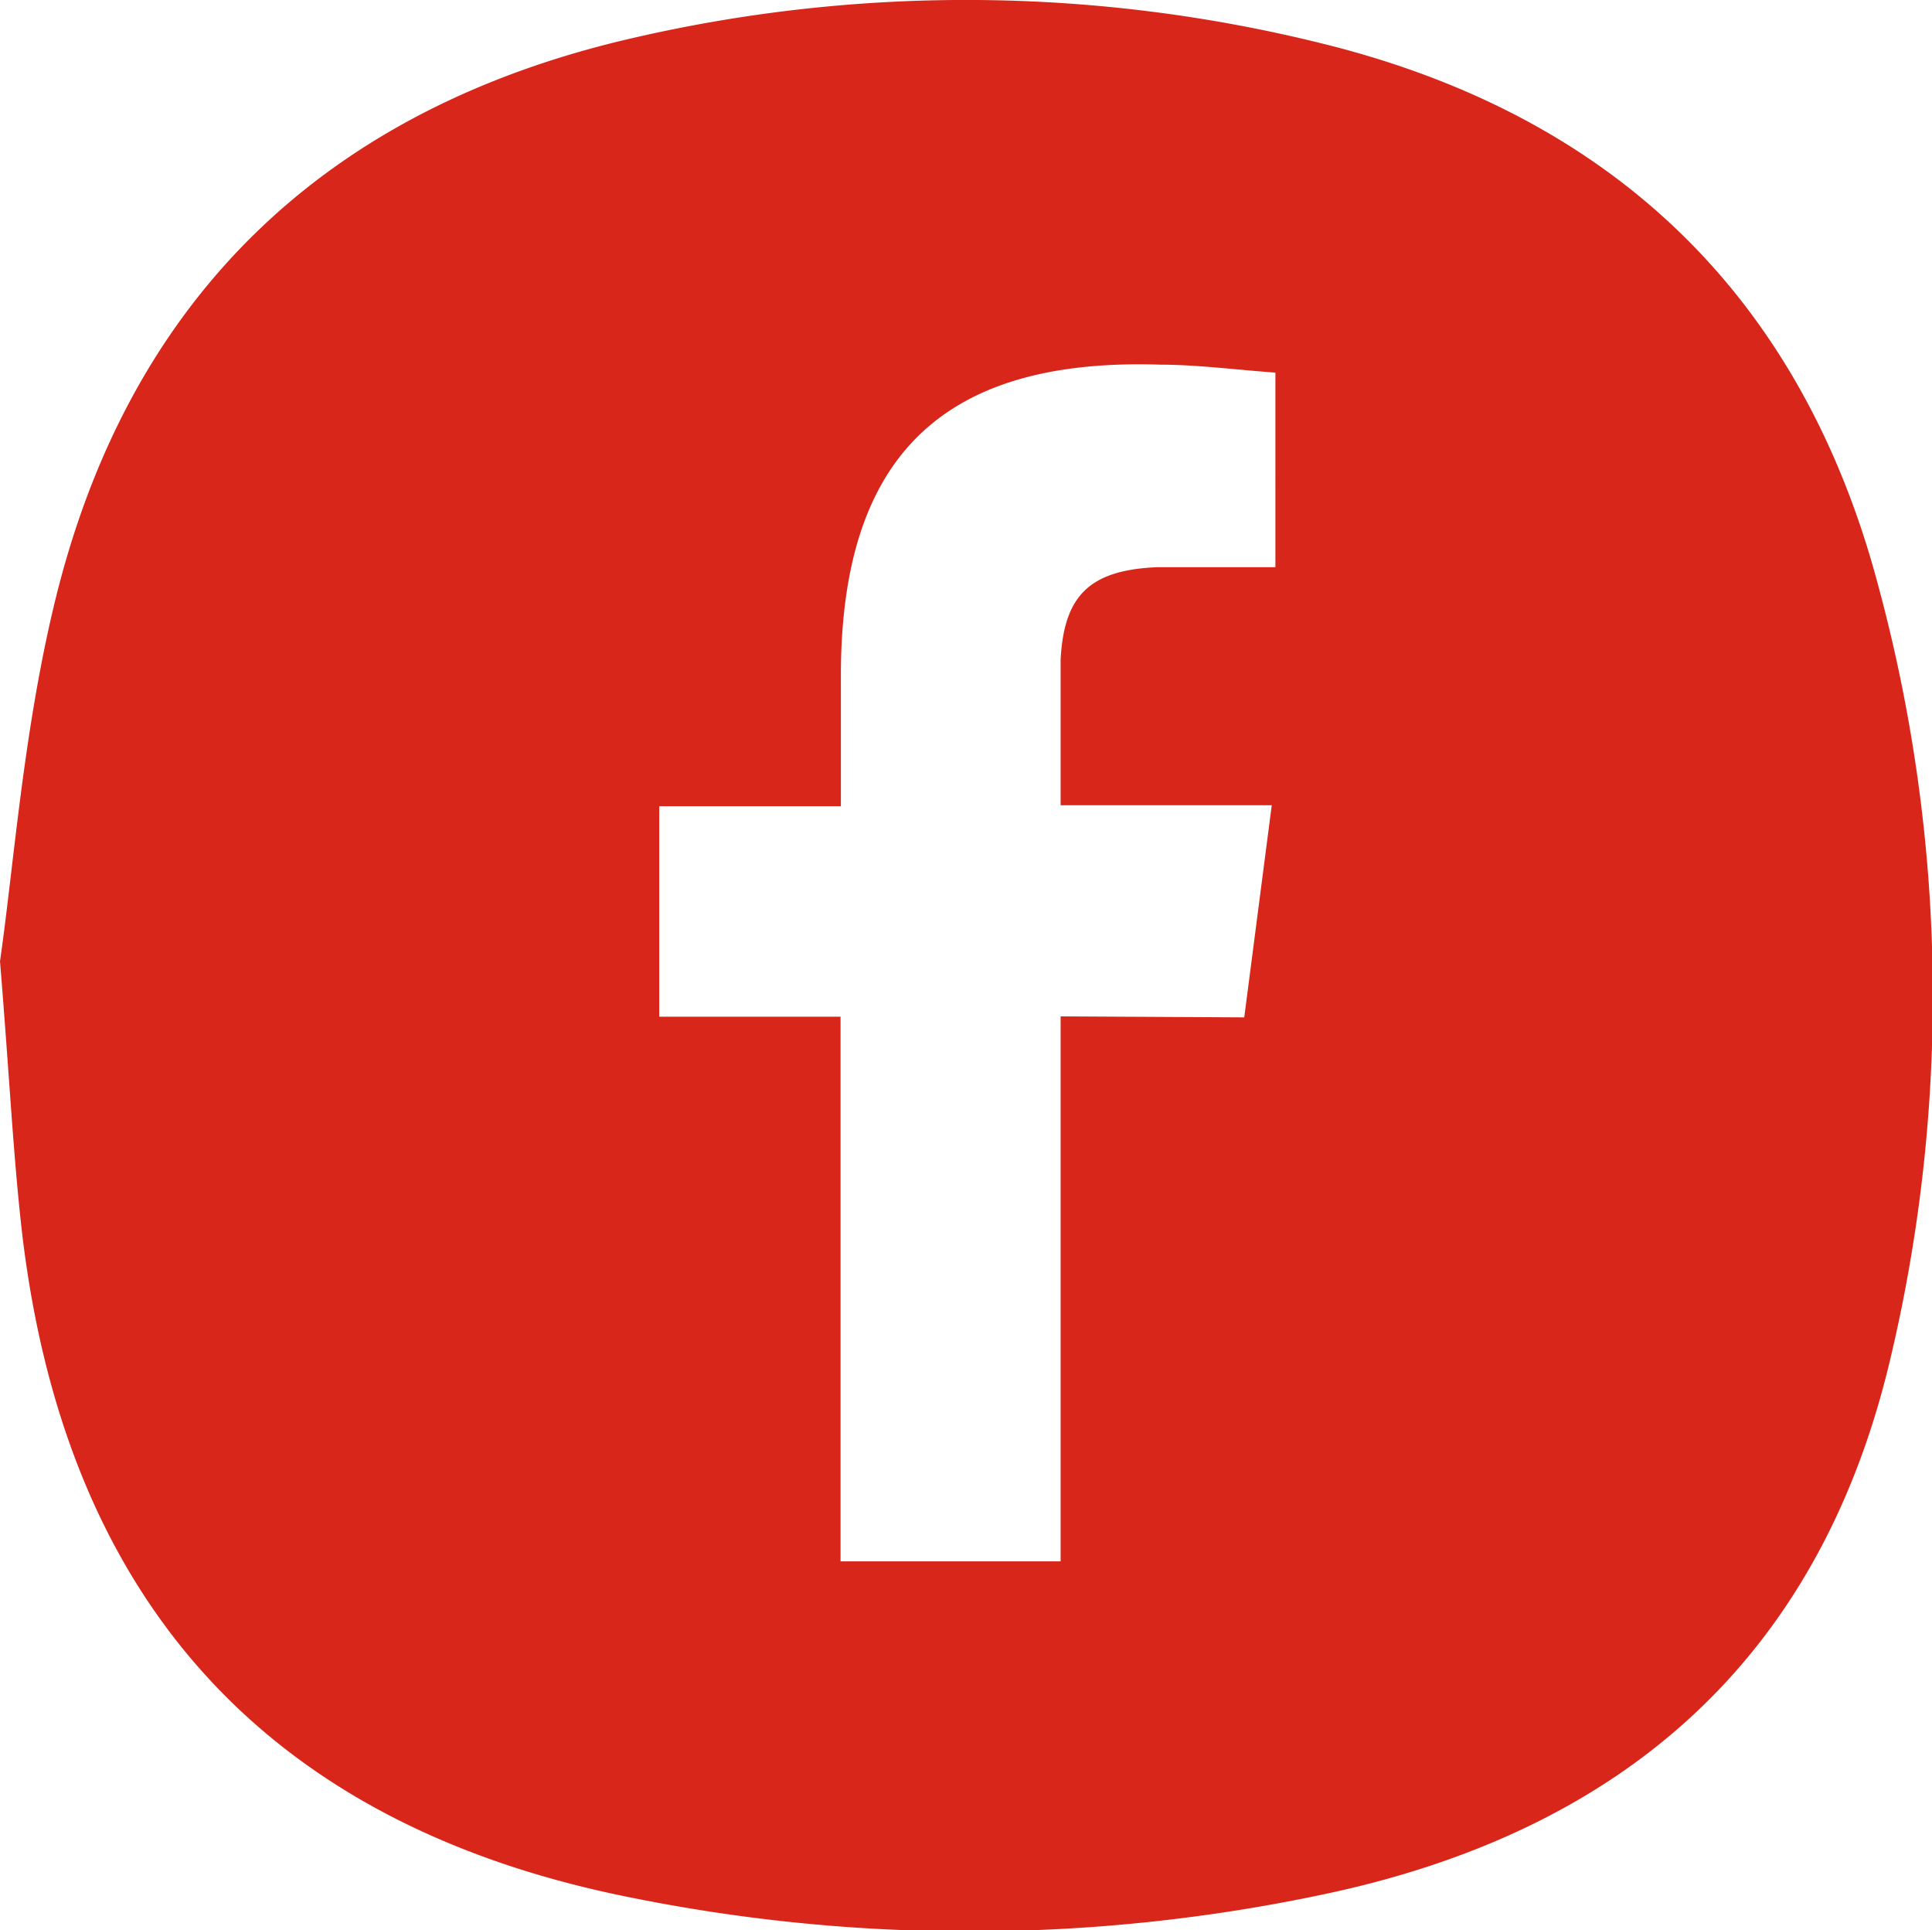 <svg xmlns="http://www.w3.org/2000/svg" viewBox="0 0 58.29 58.23"><defs><style>.cls-1{fill:#d8261b;}</style></defs><g id="Layer_2" data-name="Layer 2"><g id="Layer_1-2" data-name="Layer 1"><path class="cls-1" d="M0,29c.41-2.85.7-6.85,1.62-10.7C3.83,9,9.81,3.28,19.08,1.15a44.59,44.59,0,0,1,20.8.16c8.81,2.17,14.5,7.67,16.8,16.4A47.38,47.38,0,0,1,57,41.13c-2.17,9-8.12,14.11-17,16a51.59,51.59,0,0,1-21.5,0C7.92,54.85,2,48.18.68,37.31.4,34.92.29,32.52,0,29Zm37.54,1.69.83-6.4H32c0-1.58,0-3,0-4.39.1-1.95.89-2.7,2.9-2.79,1.18,0,2.36,0,3.58,0V11.24C37.24,11.15,36.1,11,35,11c-6.55-.21-9.61,2.76-9.63,9.32v4H19.89v6.35h5.47V47.1H32V30.66Z"/></g></g></svg>